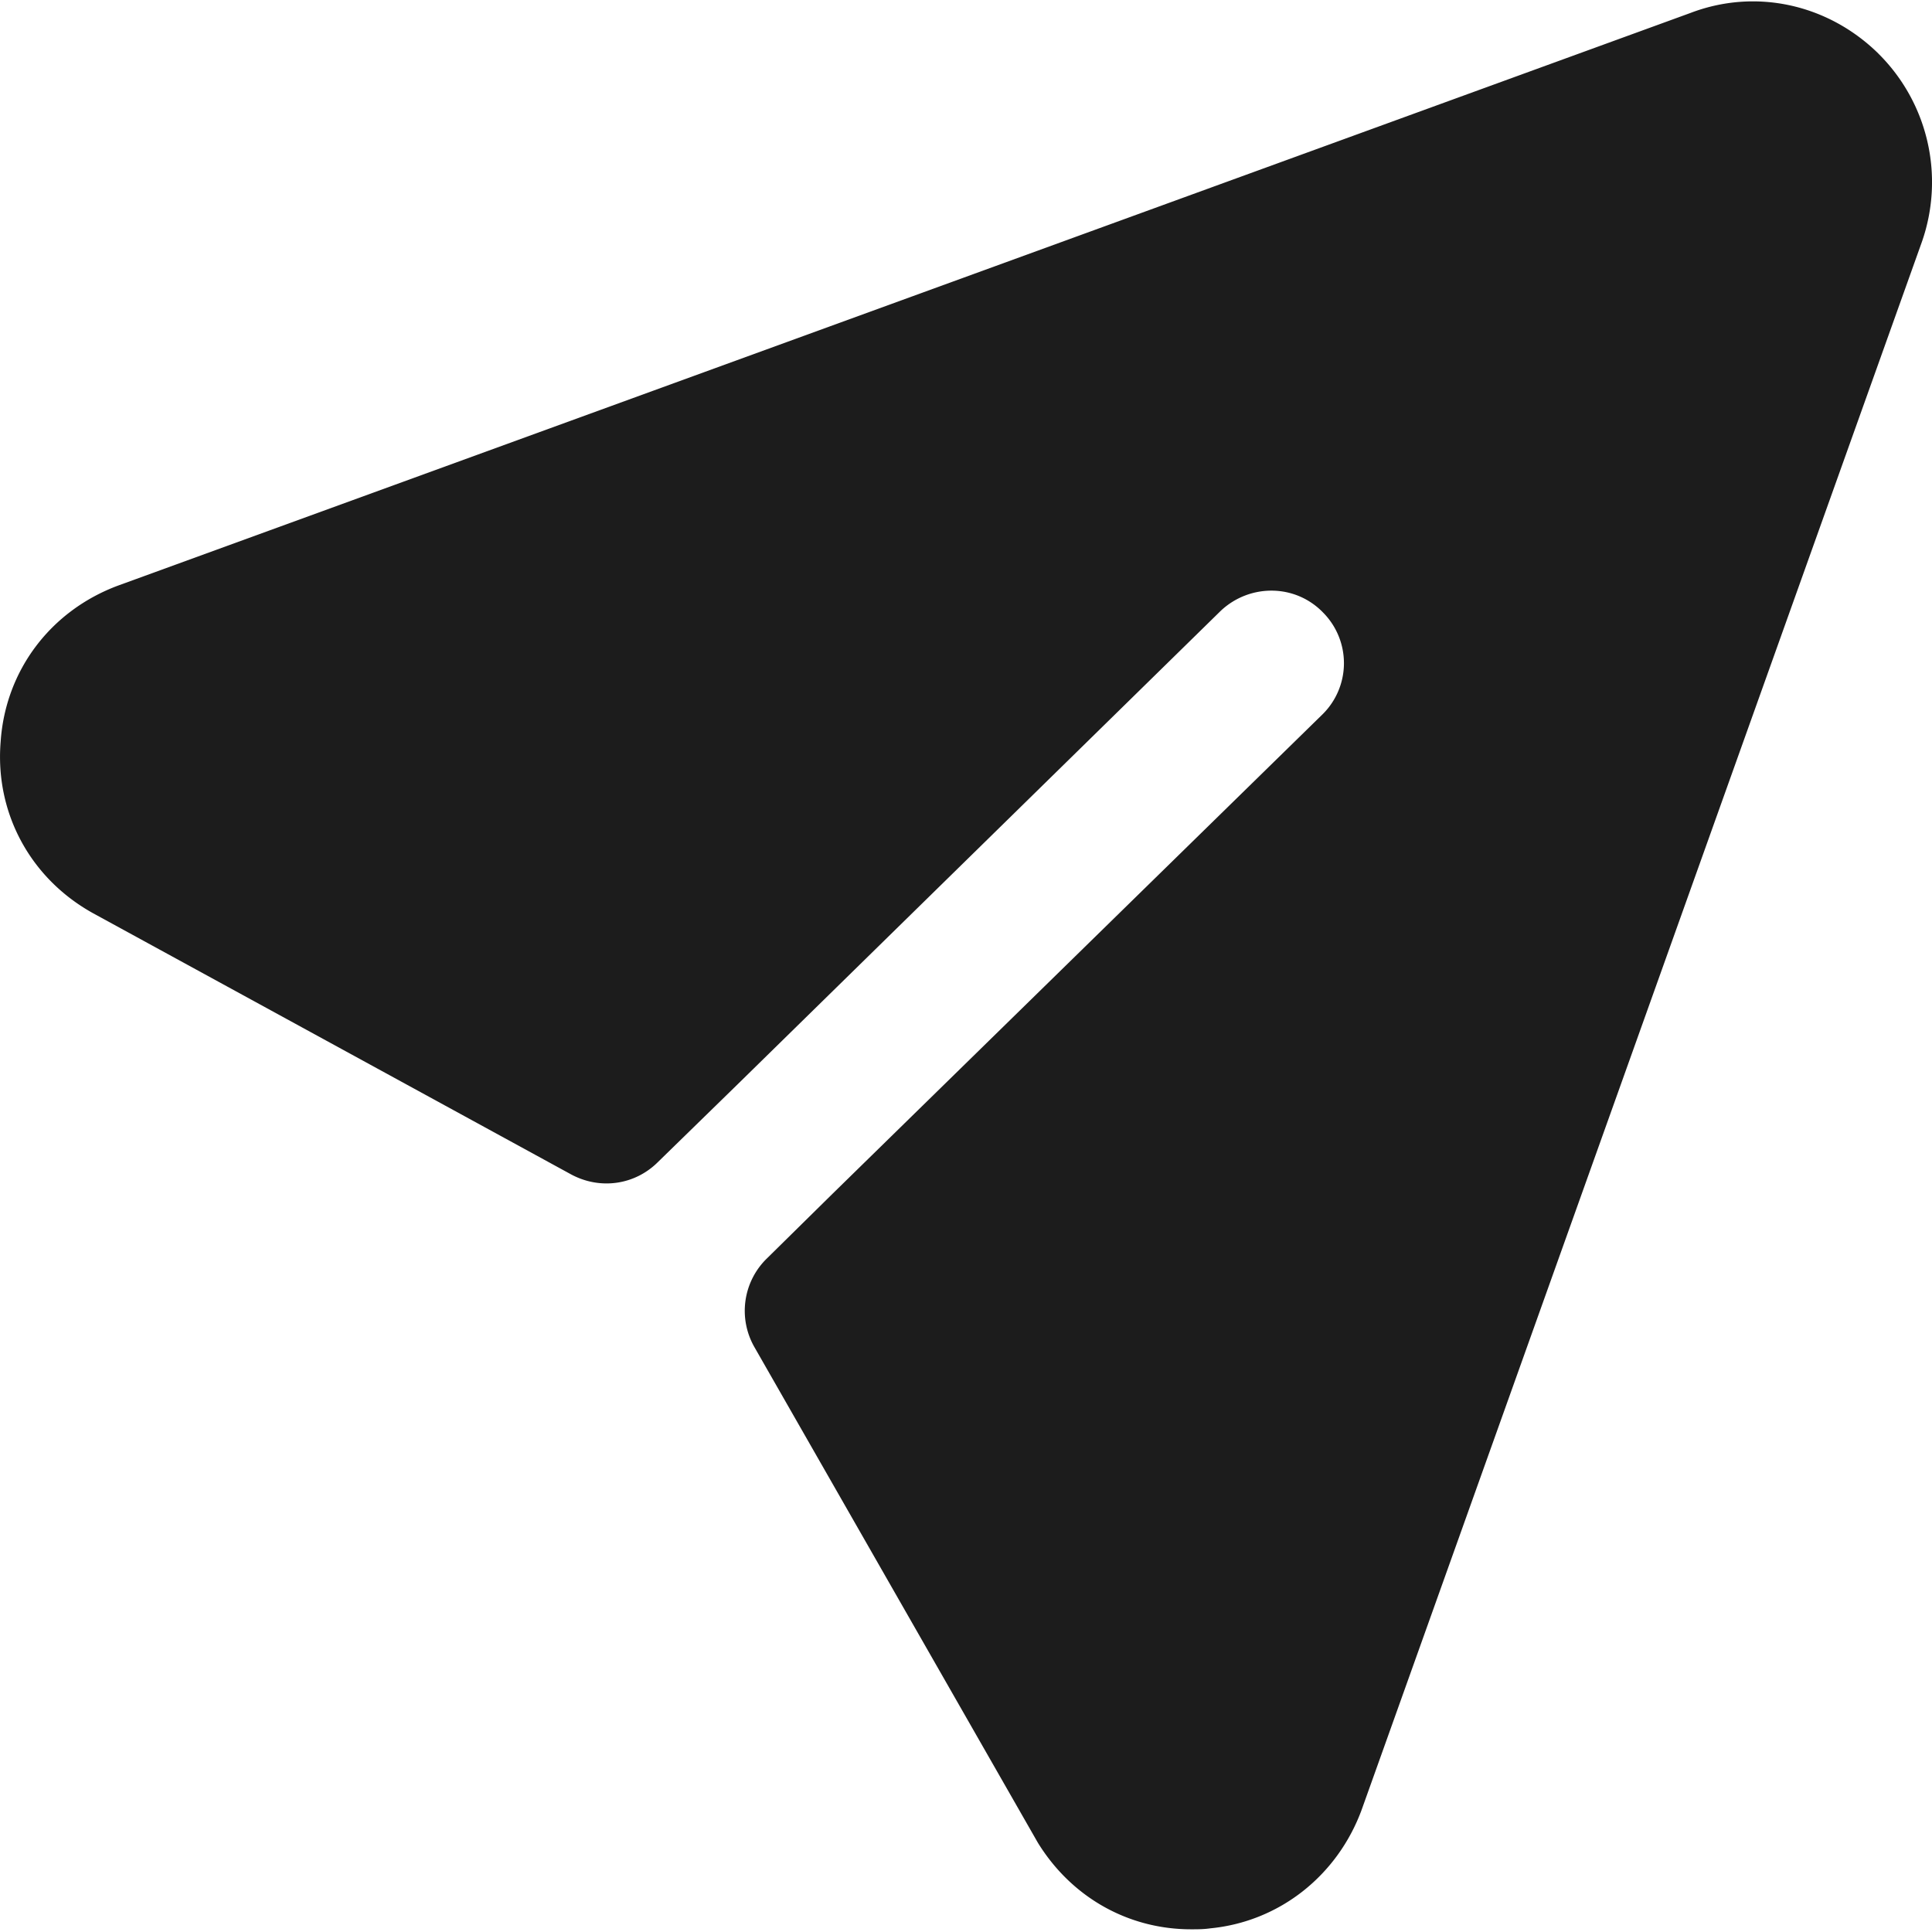 <svg xmlns="http://www.w3.org/2000/svg" width="48" height="48" fill="none"><path fill="#1C1C1C" d="M46.666 1.329C45.421.107 43.625-.3 41.996.323L2.936 14.548c-1.676.623-2.801 2.107-2.92 3.88-.145 1.772.742 3.4 2.298 4.262l11.879 6.49c.718.384 1.58.264 2.155-.311l1.964-1.916 12.022-11.782c.718-.67 1.844-.67 2.538.048a1.785 1.785 0 0 1-.024 2.538L20.683 29.66l-1.629 1.605a1.815 1.815 0 0 0-.311 2.203l7.04 12.31c.839 1.364 2.252 2.155 3.808 2.155.168 0 .311 0 .48-.024 1.723-.168 3.16-1.317 3.759-2.946l13.914-38.94a4.495 4.495 0 0 0-1.078-4.693z"/></svg>